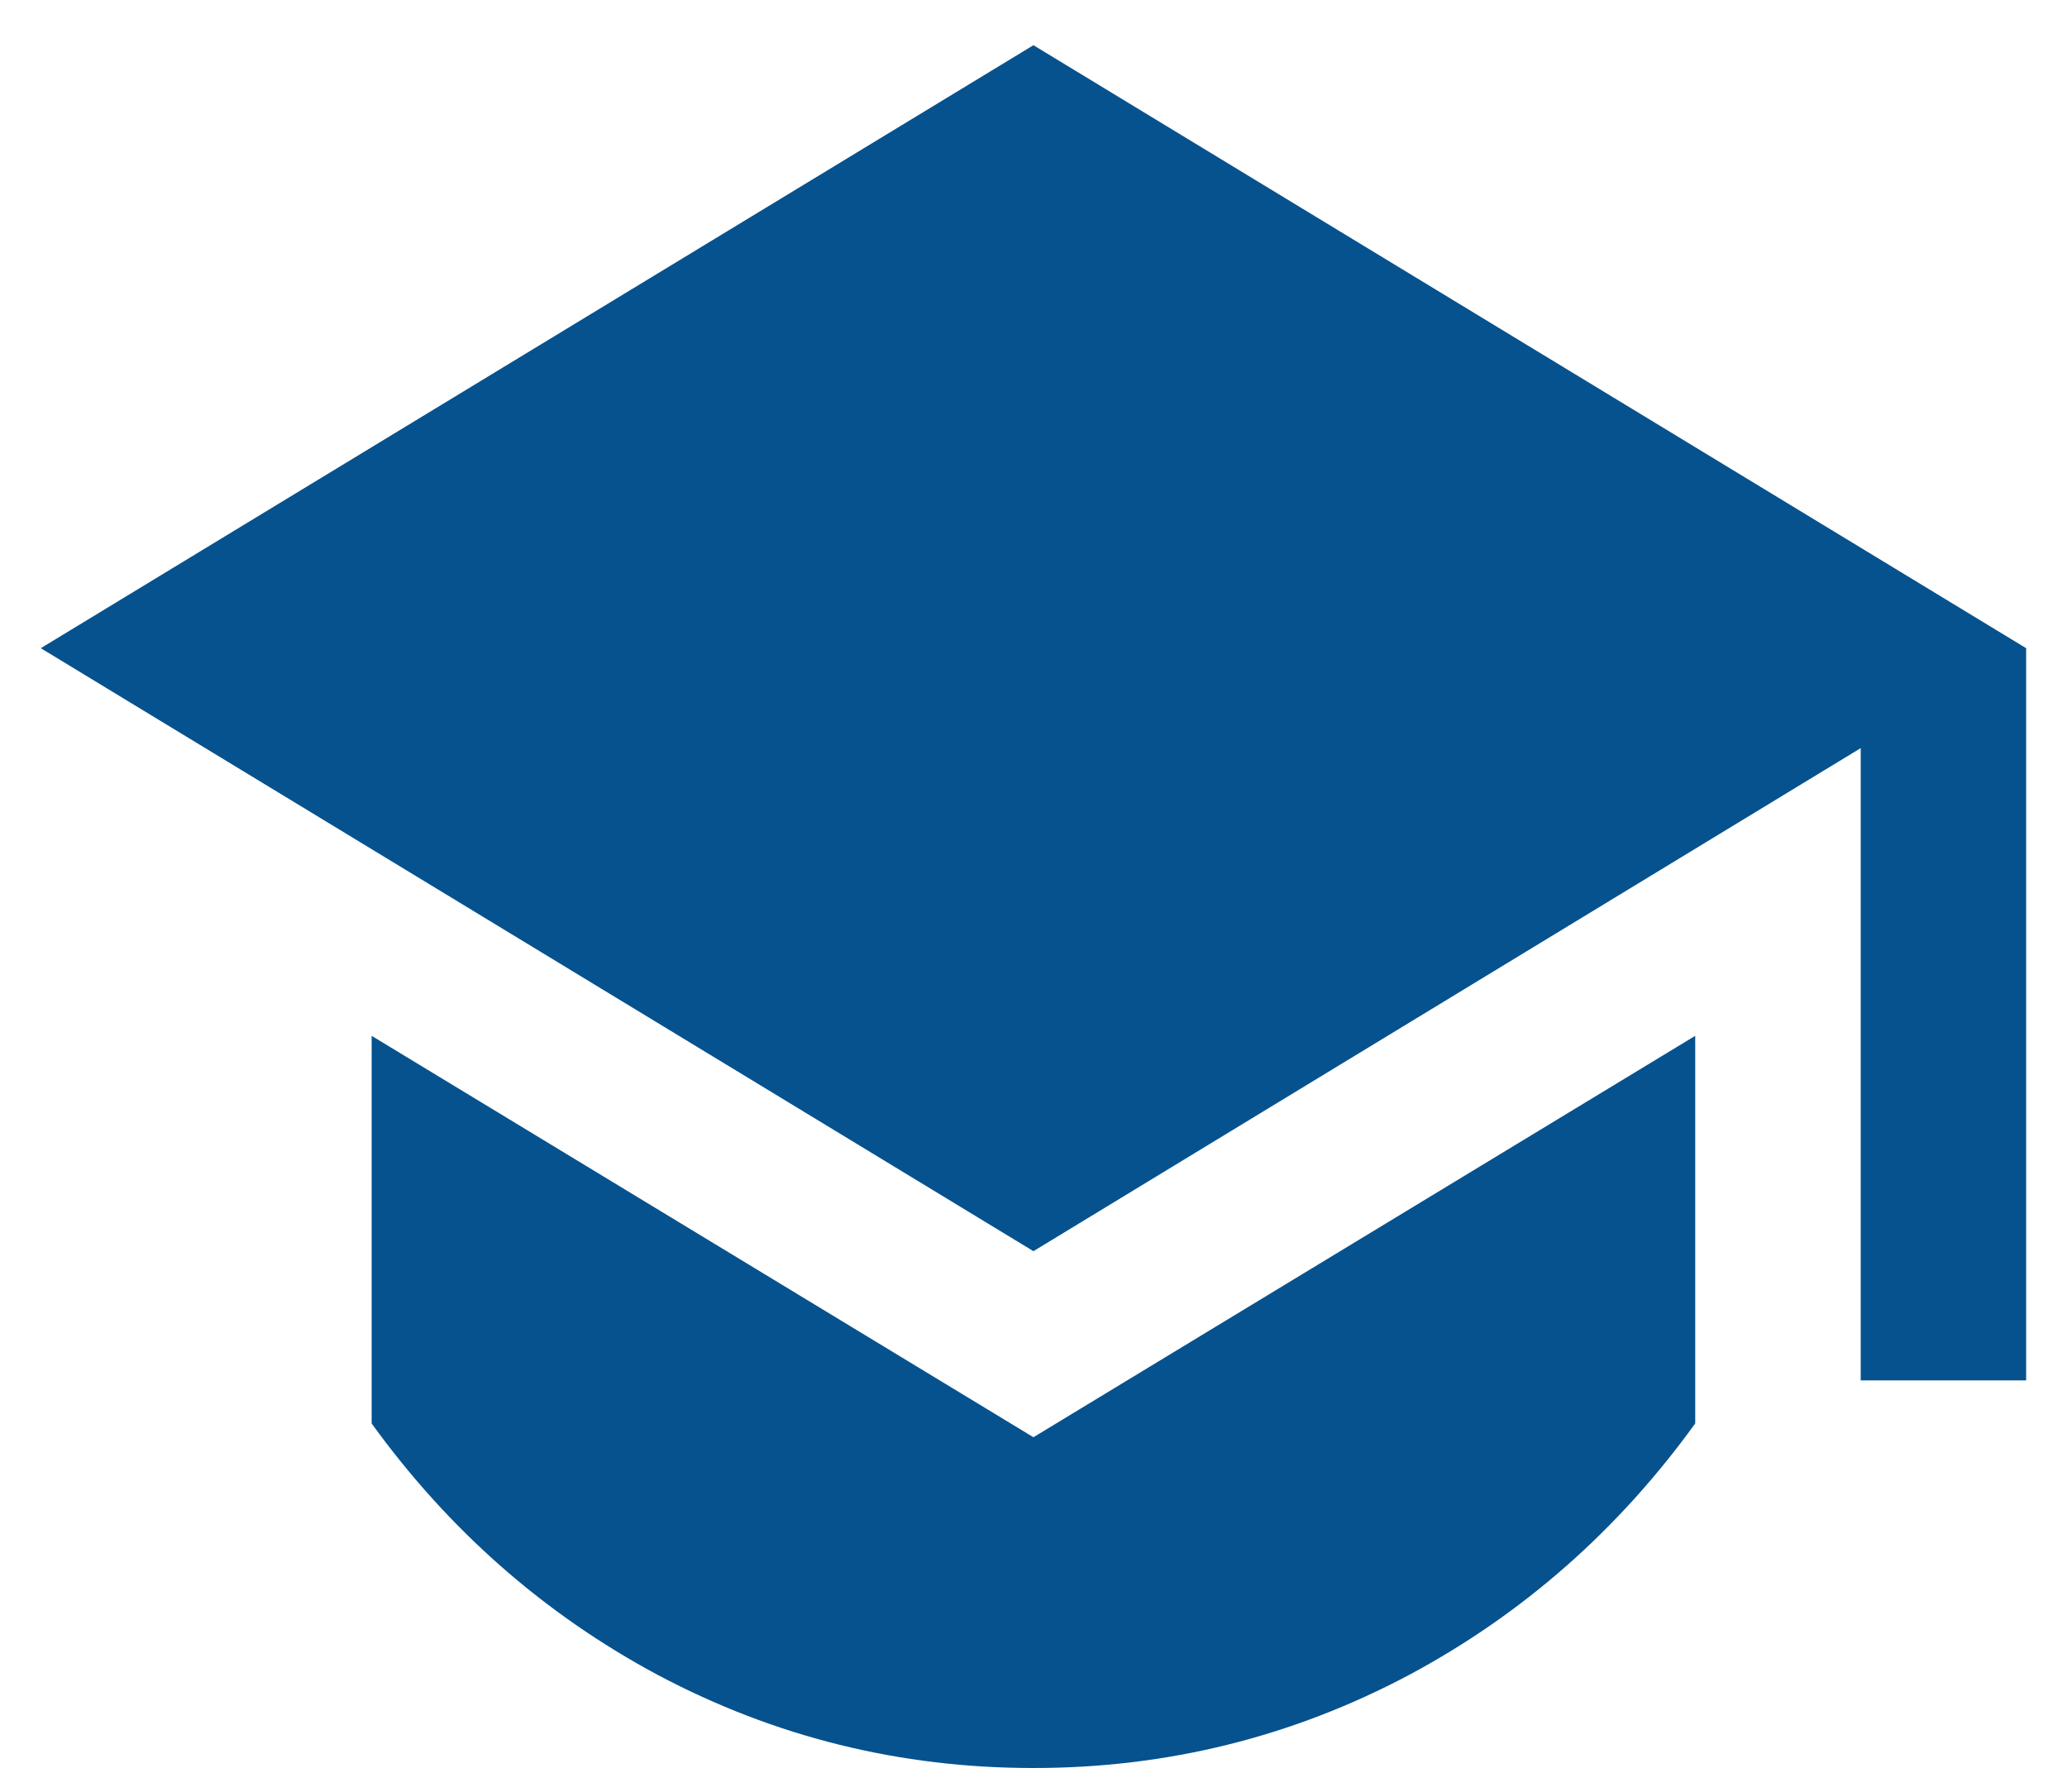 <svg width="30" height="26" viewBox="0 0 30 26" fill="none" xmlns="http://www.w3.org/2000/svg">
<path d="M14.999 0.656L0.592 9.406L14.999 18.156L27.006 10.856V20.031H29.407V9.406L14.999 0.656ZM5.394 15.031V20.656C6.515 22.206 7.9 23.423 9.548 24.306C11.245 25.206 13.062 25.656 14.999 25.656C16.936 25.656 18.753 25.206 20.45 24.306C22.099 23.423 23.484 22.206 24.604 20.656V15.031L14.999 20.856L5.394 15.031Z" fill="#06528E"/>
</svg>
